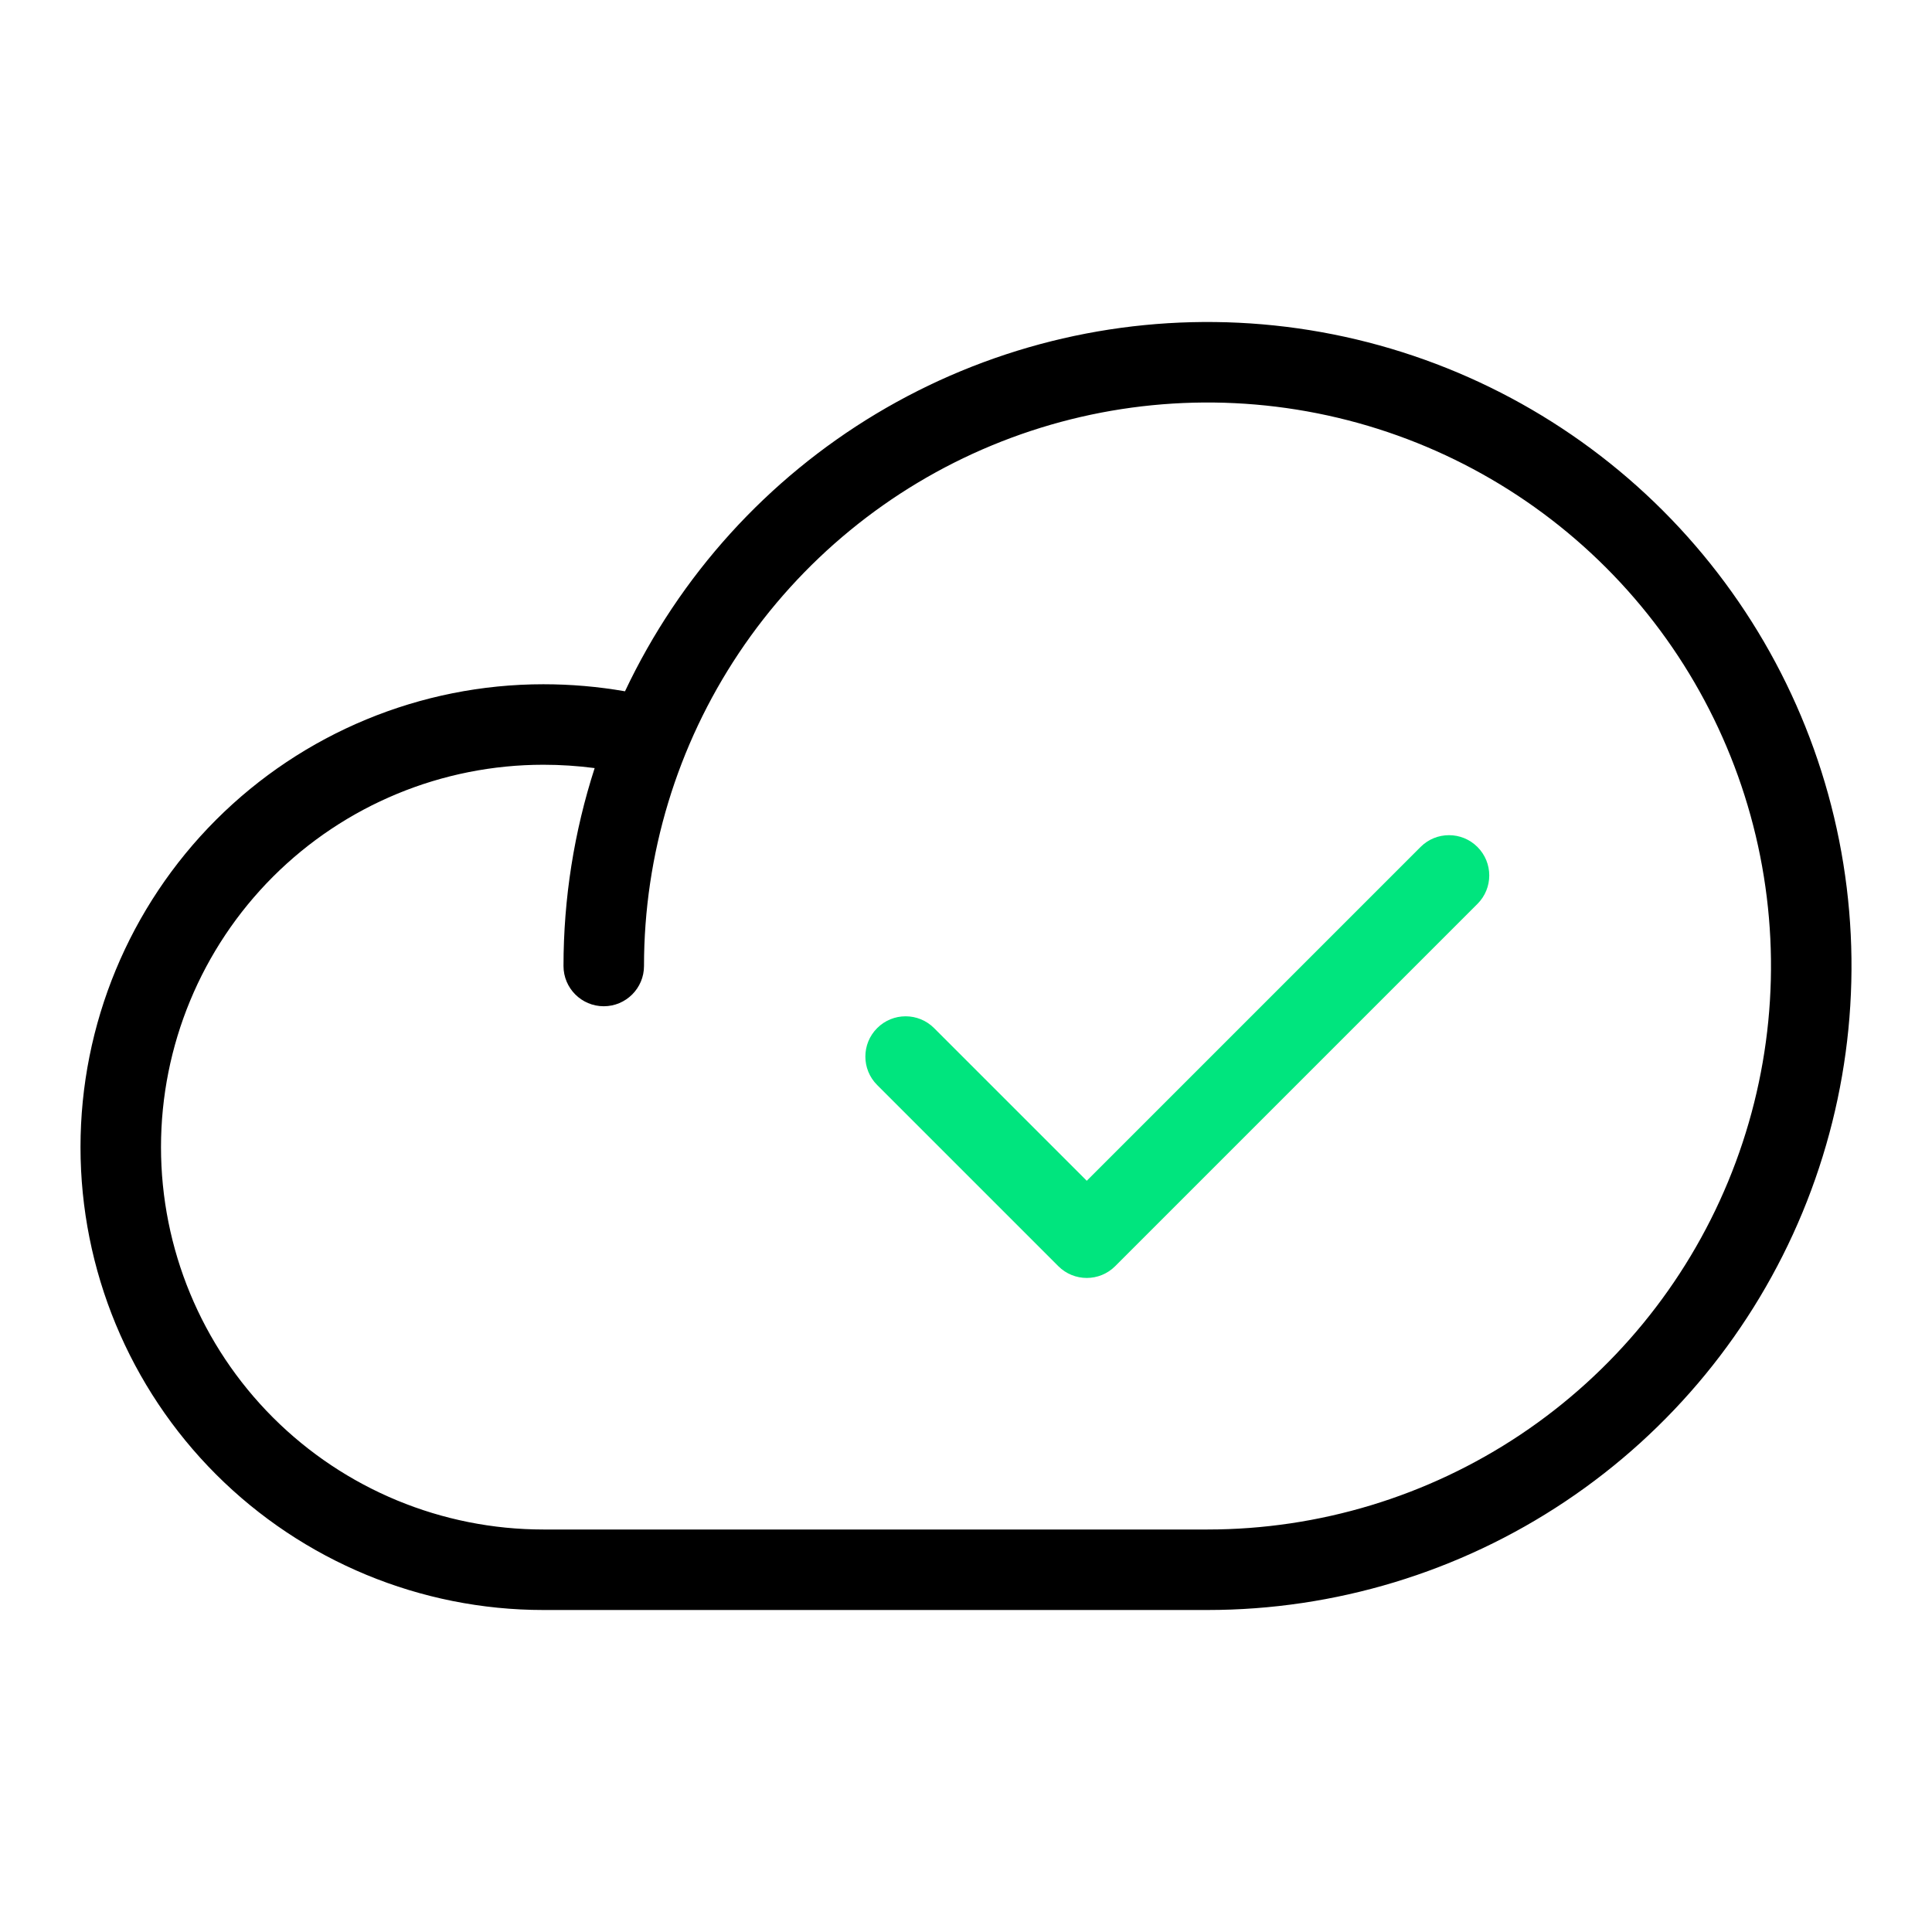 <svg width="48" height="48" viewBox="0 0 48 48" fill="none" xmlns="http://www.w3.org/2000/svg">
<path fill-rule="evenodd" clip-rule="evenodd" d="M32.731 10.269C30.015 9.729 27.201 10.006 24.642 11.066C22.084 12.125 19.898 13.92 18.359 16.222C16.821 18.524 16 21.231 16 24C16 24.552 15.552 25 15 25C14.448 25 14 24.552 14 24C14 22.322 14.264 20.663 14.774 19.083C14.352 19.028 13.927 19 13.5 19L13.5 19C10.98 19 8.564 20.001 6.782 21.782C5.001 23.564 4 25.98 4 28.5C4 31.02 5.001 33.436 6.782 35.218C8.564 36.999 10.98 38 13.5 38H30C32.769 38 35.476 37.179 37.778 35.641C40.08 34.102 41.875 31.916 42.934 29.358C43.994 26.799 44.271 23.985 43.731 21.269C43.191 18.553 41.857 16.058 39.9 14.101C37.942 12.143 35.447 10.809 32.731 10.269ZM15.528 17.175C15.865 16.462 16.255 15.772 16.697 15.111C18.455 12.48 20.953 10.429 23.877 9.218C26.801 8.007 30.018 7.69 33.121 8.307C36.225 8.925 39.076 10.449 41.314 12.686C43.551 14.924 45.075 17.775 45.693 20.879C46.31 23.982 45.993 27.199 44.782 30.123C43.571 33.047 41.52 35.545 38.889 37.303C36.258 39.062 33.164 40 30 40H13.5C10.45 40 7.525 38.788 5.368 36.632C3.212 34.475 2 31.55 2 28.5C2 25.45 3.212 22.525 5.368 20.368C7.525 18.212 10.45 17 13.5 17M15.528 17.175C14.859 17.058 14.181 17 13.5 17Z" fill="black"/>
<path fill-rule="evenodd" clip-rule="evenodd" d="M36.707 21.043C37.098 21.433 37.098 22.067 36.707 22.457L27.707 31.457C27.317 31.848 26.683 31.848 26.293 31.457L21.793 26.957C21.402 26.567 21.402 25.933 21.793 25.543C22.183 25.152 22.817 25.152 23.207 25.543L27 29.336L35.293 21.043C35.683 20.652 36.317 20.652 36.707 21.043Z" fill="#00E57E"/>
</svg>

